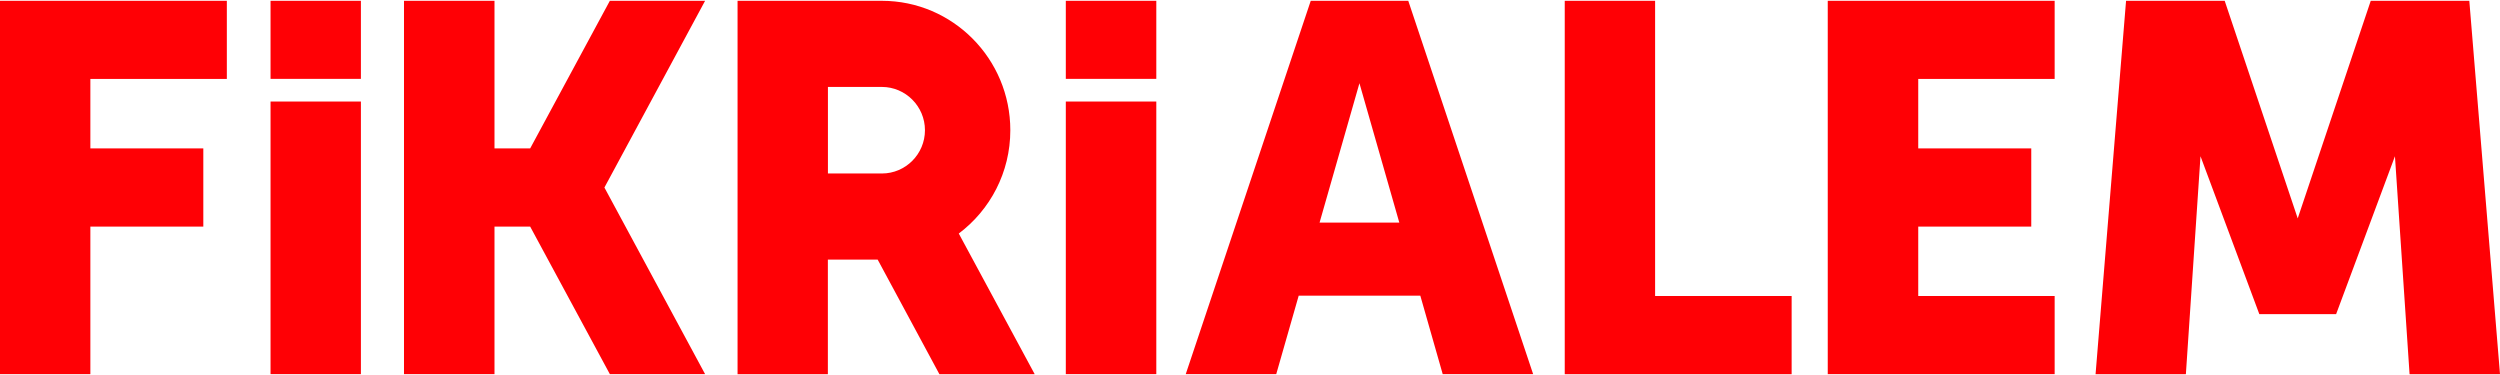 <svg xmlns="http://www.w3.org/2000/svg" xml:space="preserve" width="600px" height="90px" version="1.1" viewBox="0 0 584060 87230"
 xmlns:xlink="http://www.w3.org/1999/xlink">
  <path fill="#FF0005" d="M52995 0l-31883 0 -21112 0 0 18249 0 16234 0 18263 0 16219 0 18250 21112 0 0 -18250 0 -16219 26388 0 0 -18263 -26388 0 0 -16234 31883 0 0 -18249zm31321 23530l-21111 0 0 63685 21111 0 0 -63685zm0 -23530l-21111 0 0 18234 21111 0 0 -18234zm56889 43621l23521 -43621 -22251 0 -18616 34483 -8335 0 0 -34483 -21142 0 0 87215 21142 0 0 -34469 8335 0 18616 34469 22251 0 -23521 -43594zm128935 -20091l-21141 0 0 63685 21141 0 0 -63685zm0 -23530l-21141 0 0 18234 21141 0 0 -18234zm148429 68965l-31897 0 0 -68965 -21111 0 0 68965 0 18265 21111 0 31897 0 0 -18265zm61447 -68965l-31869 0 -21141 0 0 18249 0 16234 0 18263 0 16219 0 18250 21141 0 31869 0 0 -18250 -31869 0 0 -16219 26404 0 0 -18263 -26404 0 0 -16234 31869 0 0 -18249zm49246 73201l15055 0 1456 0 13744 -36890 3417 50919 21126 0 -7168 -87230 -10641 0 -9186 0 -3201 0 -17060 50831 -17060 -50831 -3215 0 -9172 0 -10657 0 -7124 87230 21098 0 3417 -50919 13743 36890 1428 0zm-220981 -21383l9316 -32568 9317 32568 -18647 0 14 0zm20724 -51818l-22786 0 -29201 87215 21141 0 5249 -18337 28408 0 5234 18337 21127 0 -29172 -87215zm-122979 40343l-12603 0 0 -20222 12603 0c5538,0 10066,4540 10066,10111 0,5571 -4514,10111 -10066,10111zm17982 14013c7312,-5498 12027,-14259 12027,-24124 0,-16669 -13441,-30232 -30009,-30232l-33715 0 0 87230 21097 0 0 -26766 11638 0 14420 26766 22265 0 -17737 -32859 14 -15z"/>
</svg>
